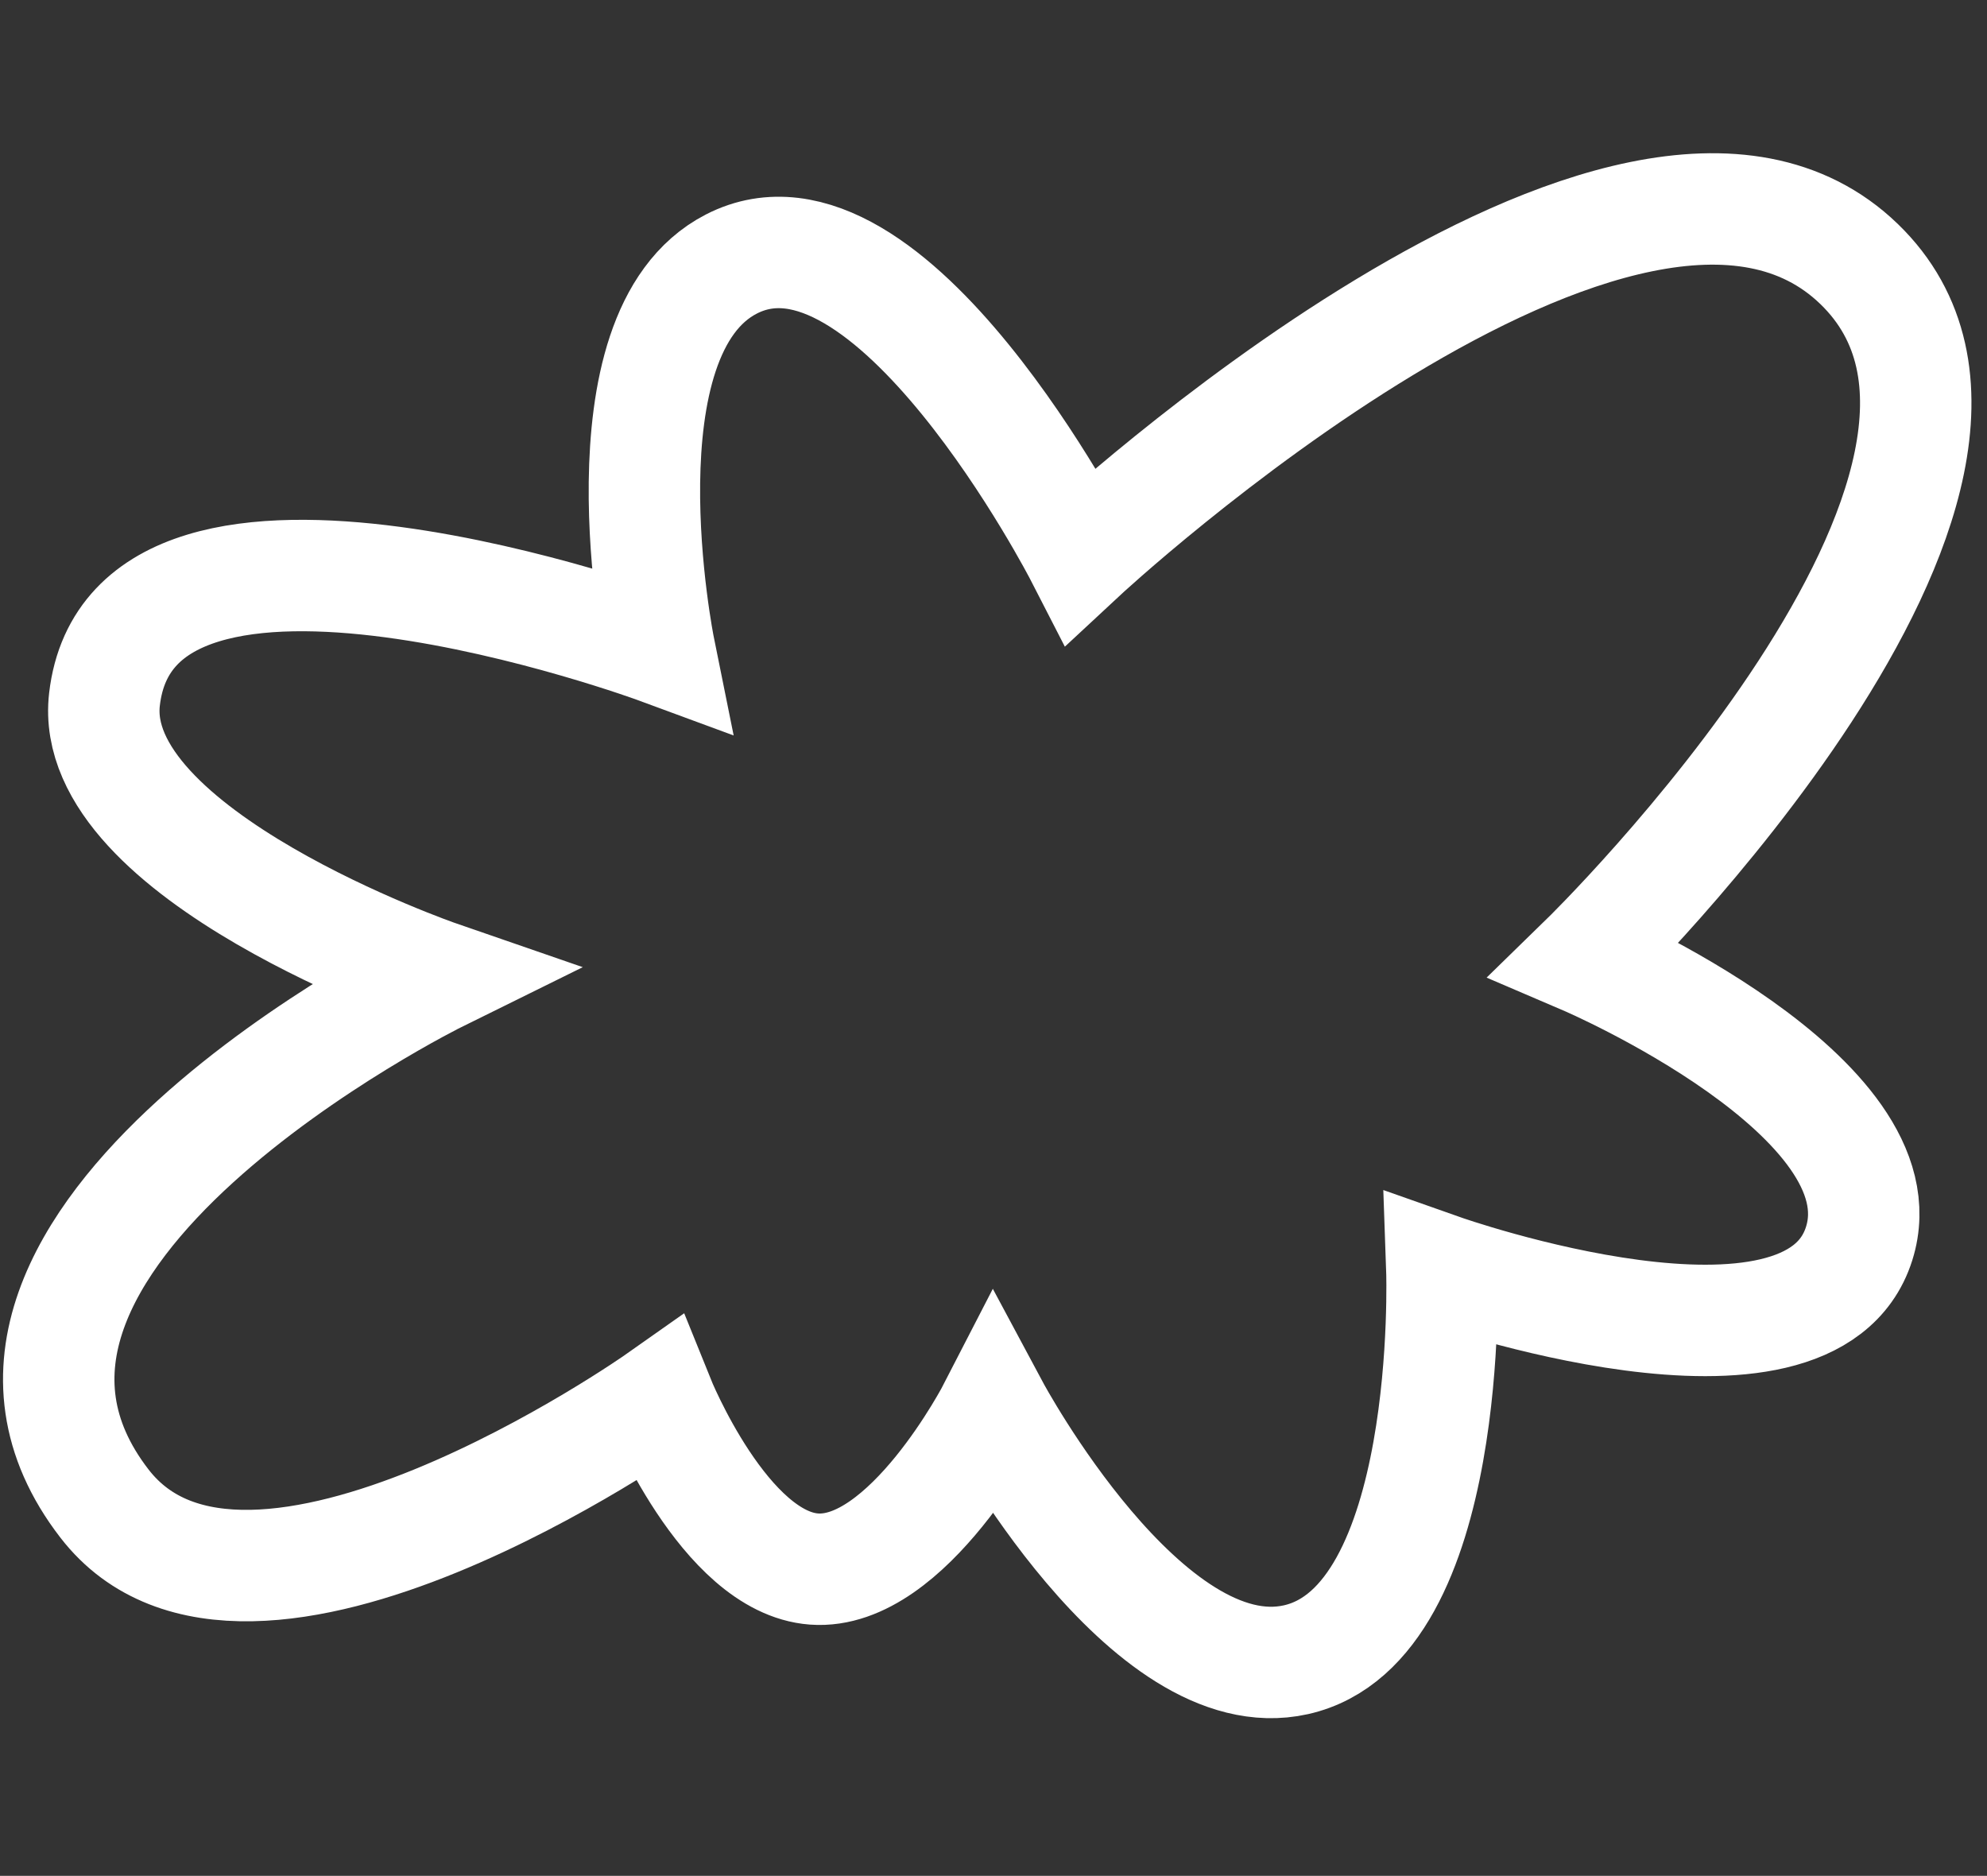 <svg width="107" height="101" viewBox="0 0 107 101" fill="none" xmlns="http://www.w3.org/2000/svg">
<rect x="0" y="0" width="107" height="101" fill="#333333" stroke="none"/>
<path d="M69.786 89.364C61.731 91.166 53.518 75.844 53.518 75.844C53.518 75.844 48.881 84.856 43.832 84.48C39.016 84.121 35.477 75.342 35.477 75.342C35.477 75.342 13.338 90.944 5.626 80.956C-5.29 66.819 23.61 52.563 23.61 52.563C23.61 52.563 4.658 46.016 5.626 37.655C7.154 24.46 35.502 34.923 35.502 34.923C35.502 34.923 32.078 17.975 39.382 14.217C47.89 9.84 58.201 29.922 58.201 29.922C58.201 29.922 87.842 2.348 100.114 14.217C111.985 25.7 85.366 51.648 85.366 51.648C85.366 51.648 102.62 59.038 100.114 66.959C97.456 75.357 77.644 68.368 77.644 68.368C77.644 68.368 78.315 87.455 69.786 89.364Z" stroke="white" stroke-width="6"/>
</svg>
